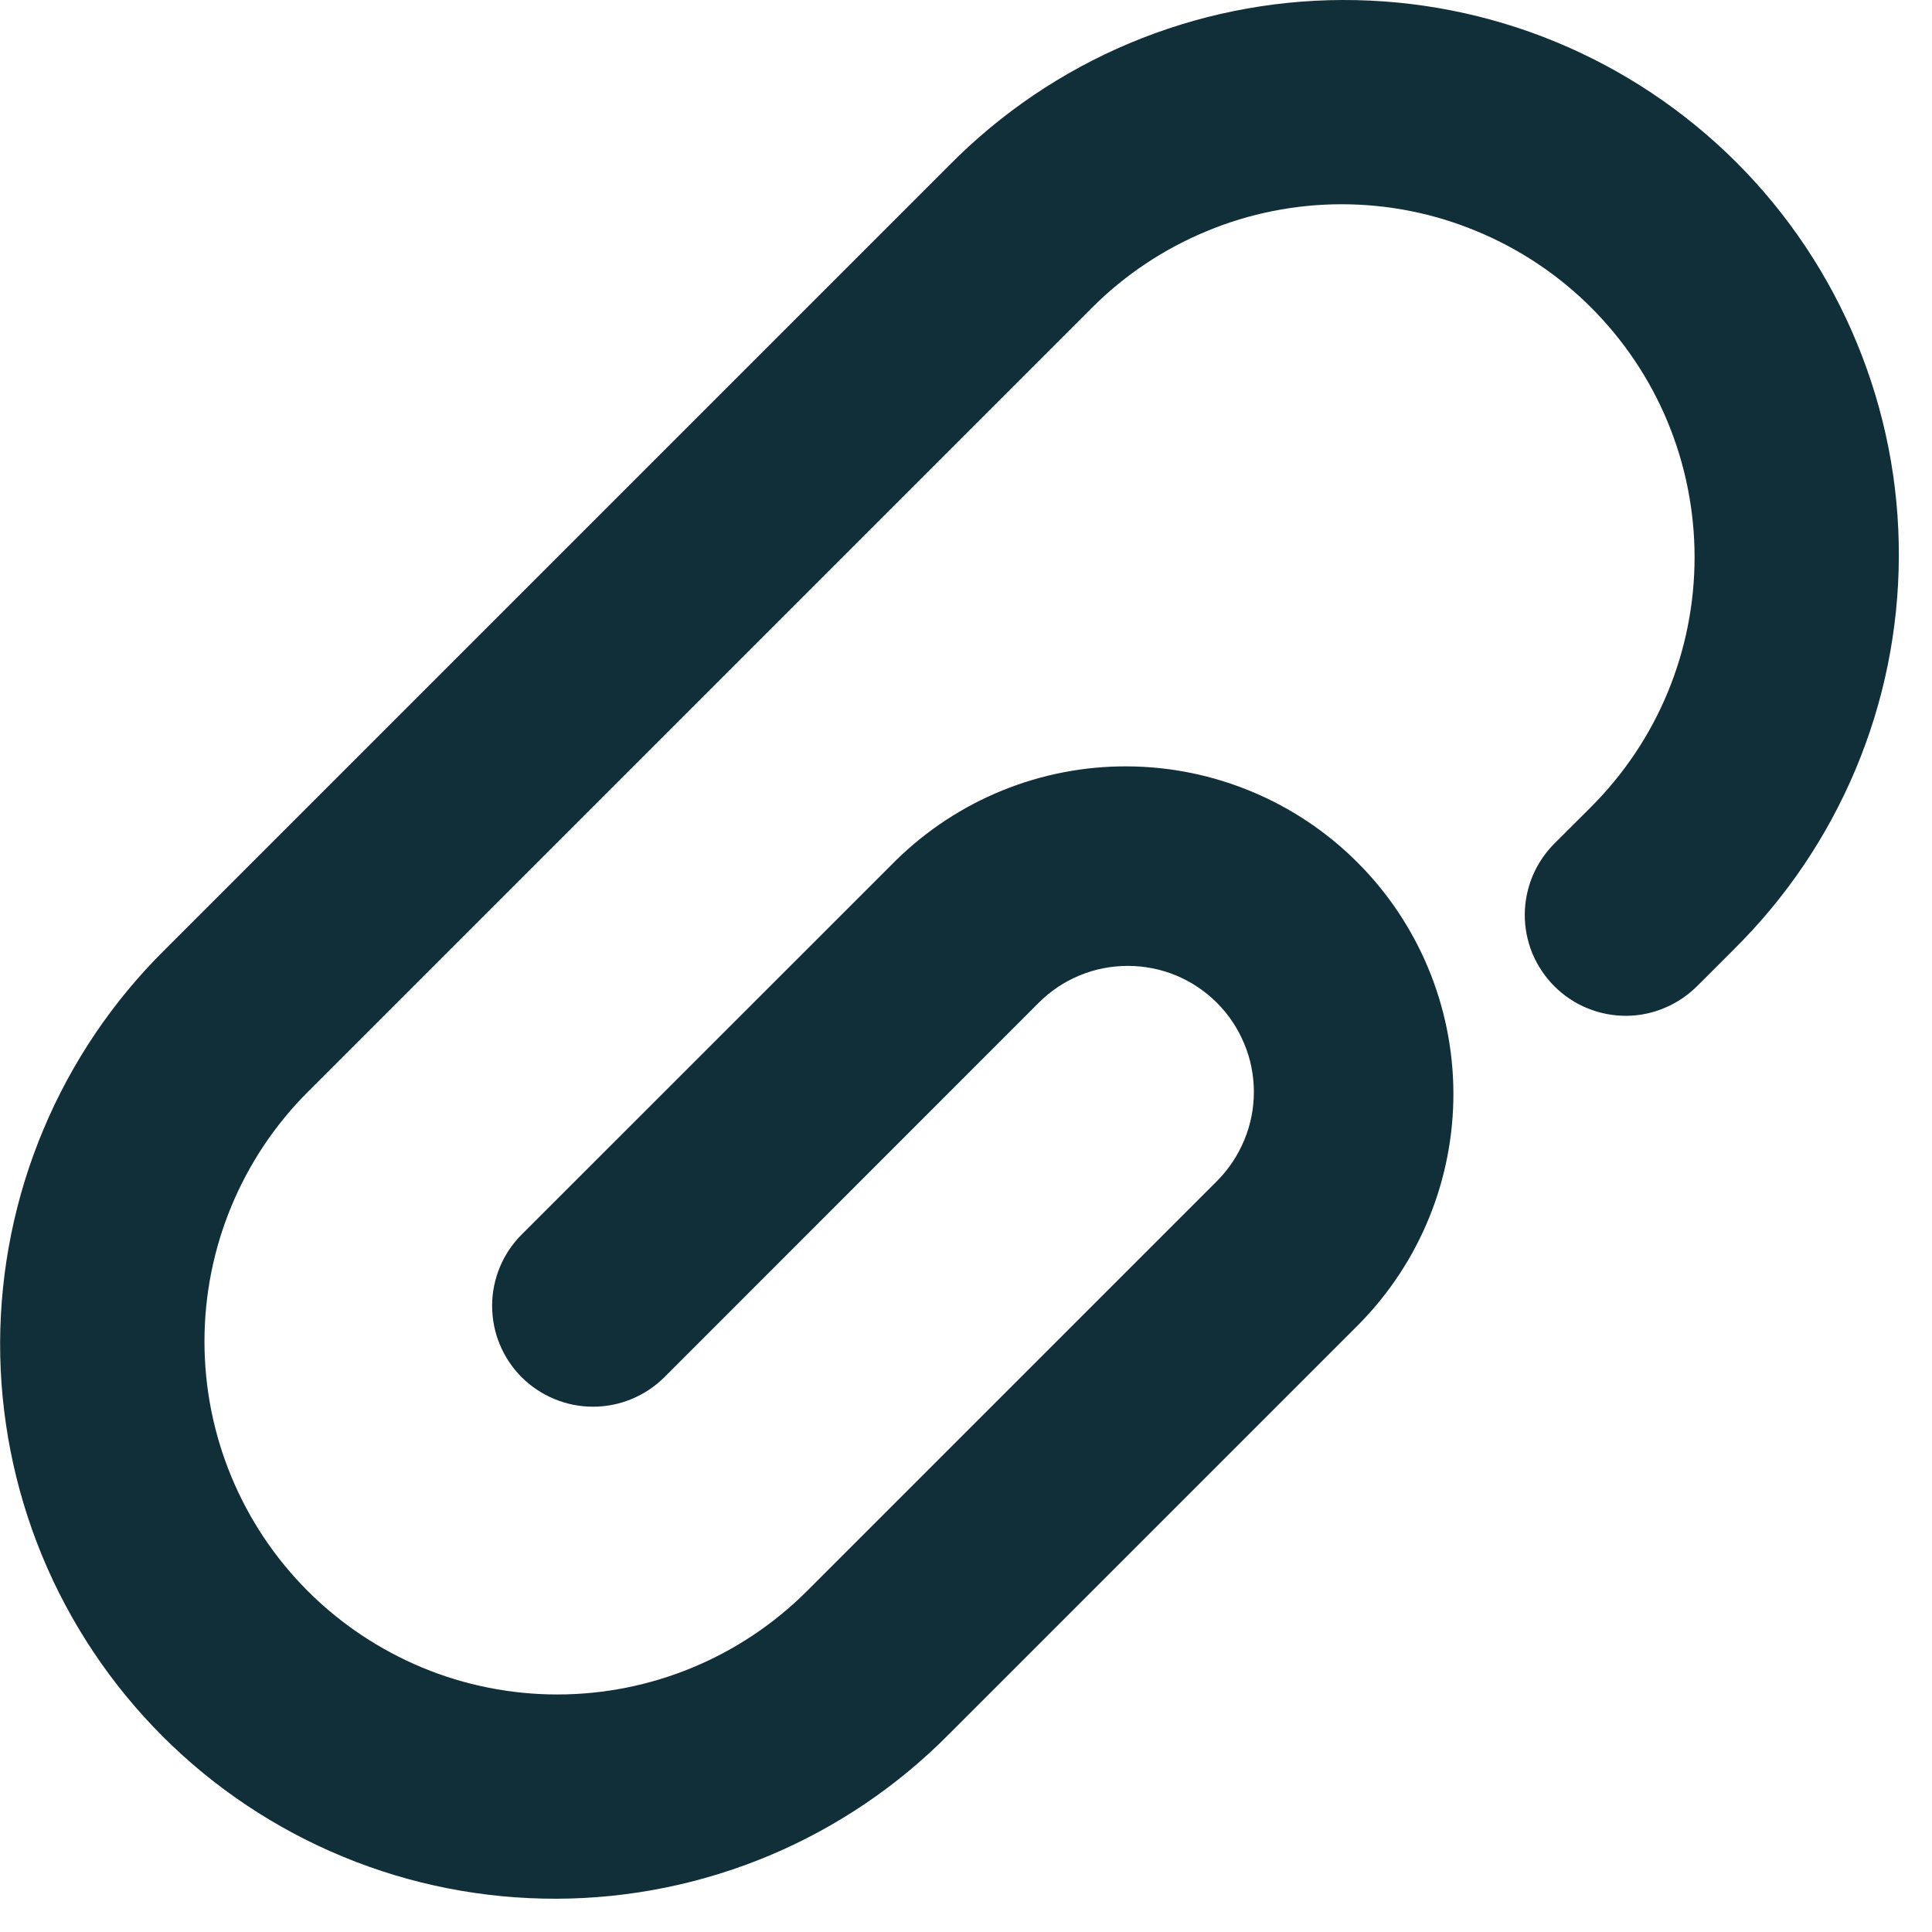 <svg width="18" height="18" viewBox="0 0 18 18" fill="none" xmlns="http://www.w3.org/2000/svg">
<path id="Vector" d="M14.825 7.517C15.13 7.211 15.373 6.849 15.538 6.45C15.703 6.051 15.788 5.623 15.788 5.191C15.788 4.76 15.703 4.332 15.538 3.933C15.373 3.534 15.13 3.172 14.825 2.866C14.52 2.561 14.157 2.319 13.758 2.154C13.359 1.988 12.932 1.903 12.5 1.903C12.068 1.903 11.64 1.988 11.242 2.154C10.843 2.319 10.48 2.561 10.175 2.866L2.868 10.173C2.251 10.79 1.905 11.626 1.905 12.498C1.905 13.371 2.251 14.207 2.868 14.824C3.173 15.129 3.536 15.371 3.935 15.537C4.333 15.702 4.761 15.787 5.193 15.787C6.065 15.787 6.901 15.44 7.518 14.824L11.338 11.004C11.447 10.895 11.533 10.765 11.592 10.623C11.652 10.48 11.682 10.328 11.682 10.173C11.682 10.019 11.652 9.866 11.592 9.724C11.533 9.581 11.447 9.452 11.338 9.343C11.229 9.234 11.099 9.147 10.957 9.088C10.814 9.029 10.662 8.999 10.507 8.999C10.353 8.999 10.2 9.029 10.058 9.088C9.915 9.147 9.786 9.234 9.677 9.343L6.19 12.831C6.013 13.007 5.774 13.106 5.525 13.106C5.276 13.106 5.037 13.007 4.86 12.831C4.684 12.655 4.585 12.416 4.585 12.166C4.585 11.917 4.684 11.678 4.86 11.502L8.348 8.015C8.923 7.451 9.697 7.136 10.502 7.14C11.306 7.144 12.077 7.465 12.646 8.034C13.216 8.603 13.537 9.374 13.541 10.179C13.544 10.984 13.23 11.758 12.666 12.332L8.846 16.152C8.368 16.637 7.798 17.023 7.17 17.287C6.541 17.551 5.867 17.688 5.186 17.69C4.504 17.692 3.829 17.56 3.199 17.3C2.569 17.04 1.997 16.659 1.515 16.177C1.033 15.695 0.651 15.122 0.391 14.492C0.132 13.862 -0.001 13.187 0.001 12.506C0.004 11.824 0.141 11.15 0.405 10.522C0.669 9.893 1.054 9.324 1.539 8.845L8.846 1.538C9.325 1.053 9.895 0.667 10.523 0.403C11.151 0.139 11.826 0.002 12.507 2.89979e-05C13.189 -0.002 13.864 0.13 14.494 0.39C15.124 0.65 15.696 1.032 16.178 1.513C16.66 1.995 17.042 2.568 17.301 3.198C17.561 3.828 17.694 4.503 17.691 5.184C17.689 5.866 17.552 6.54 17.288 7.168C17.024 7.797 16.639 8.366 16.154 8.845L15.822 9.177C15.735 9.266 15.632 9.338 15.517 9.387C15.402 9.437 15.279 9.463 15.155 9.464C15.03 9.465 14.906 9.441 14.79 9.394C14.675 9.347 14.57 9.277 14.482 9.189C14.394 9.101 14.324 8.996 14.276 8.881C14.229 8.765 14.205 8.642 14.206 8.517C14.207 8.392 14.233 8.269 14.282 8.154C14.331 8.04 14.403 7.936 14.492 7.849L14.825 7.517Z" fill="#102F38"/>
</svg>
